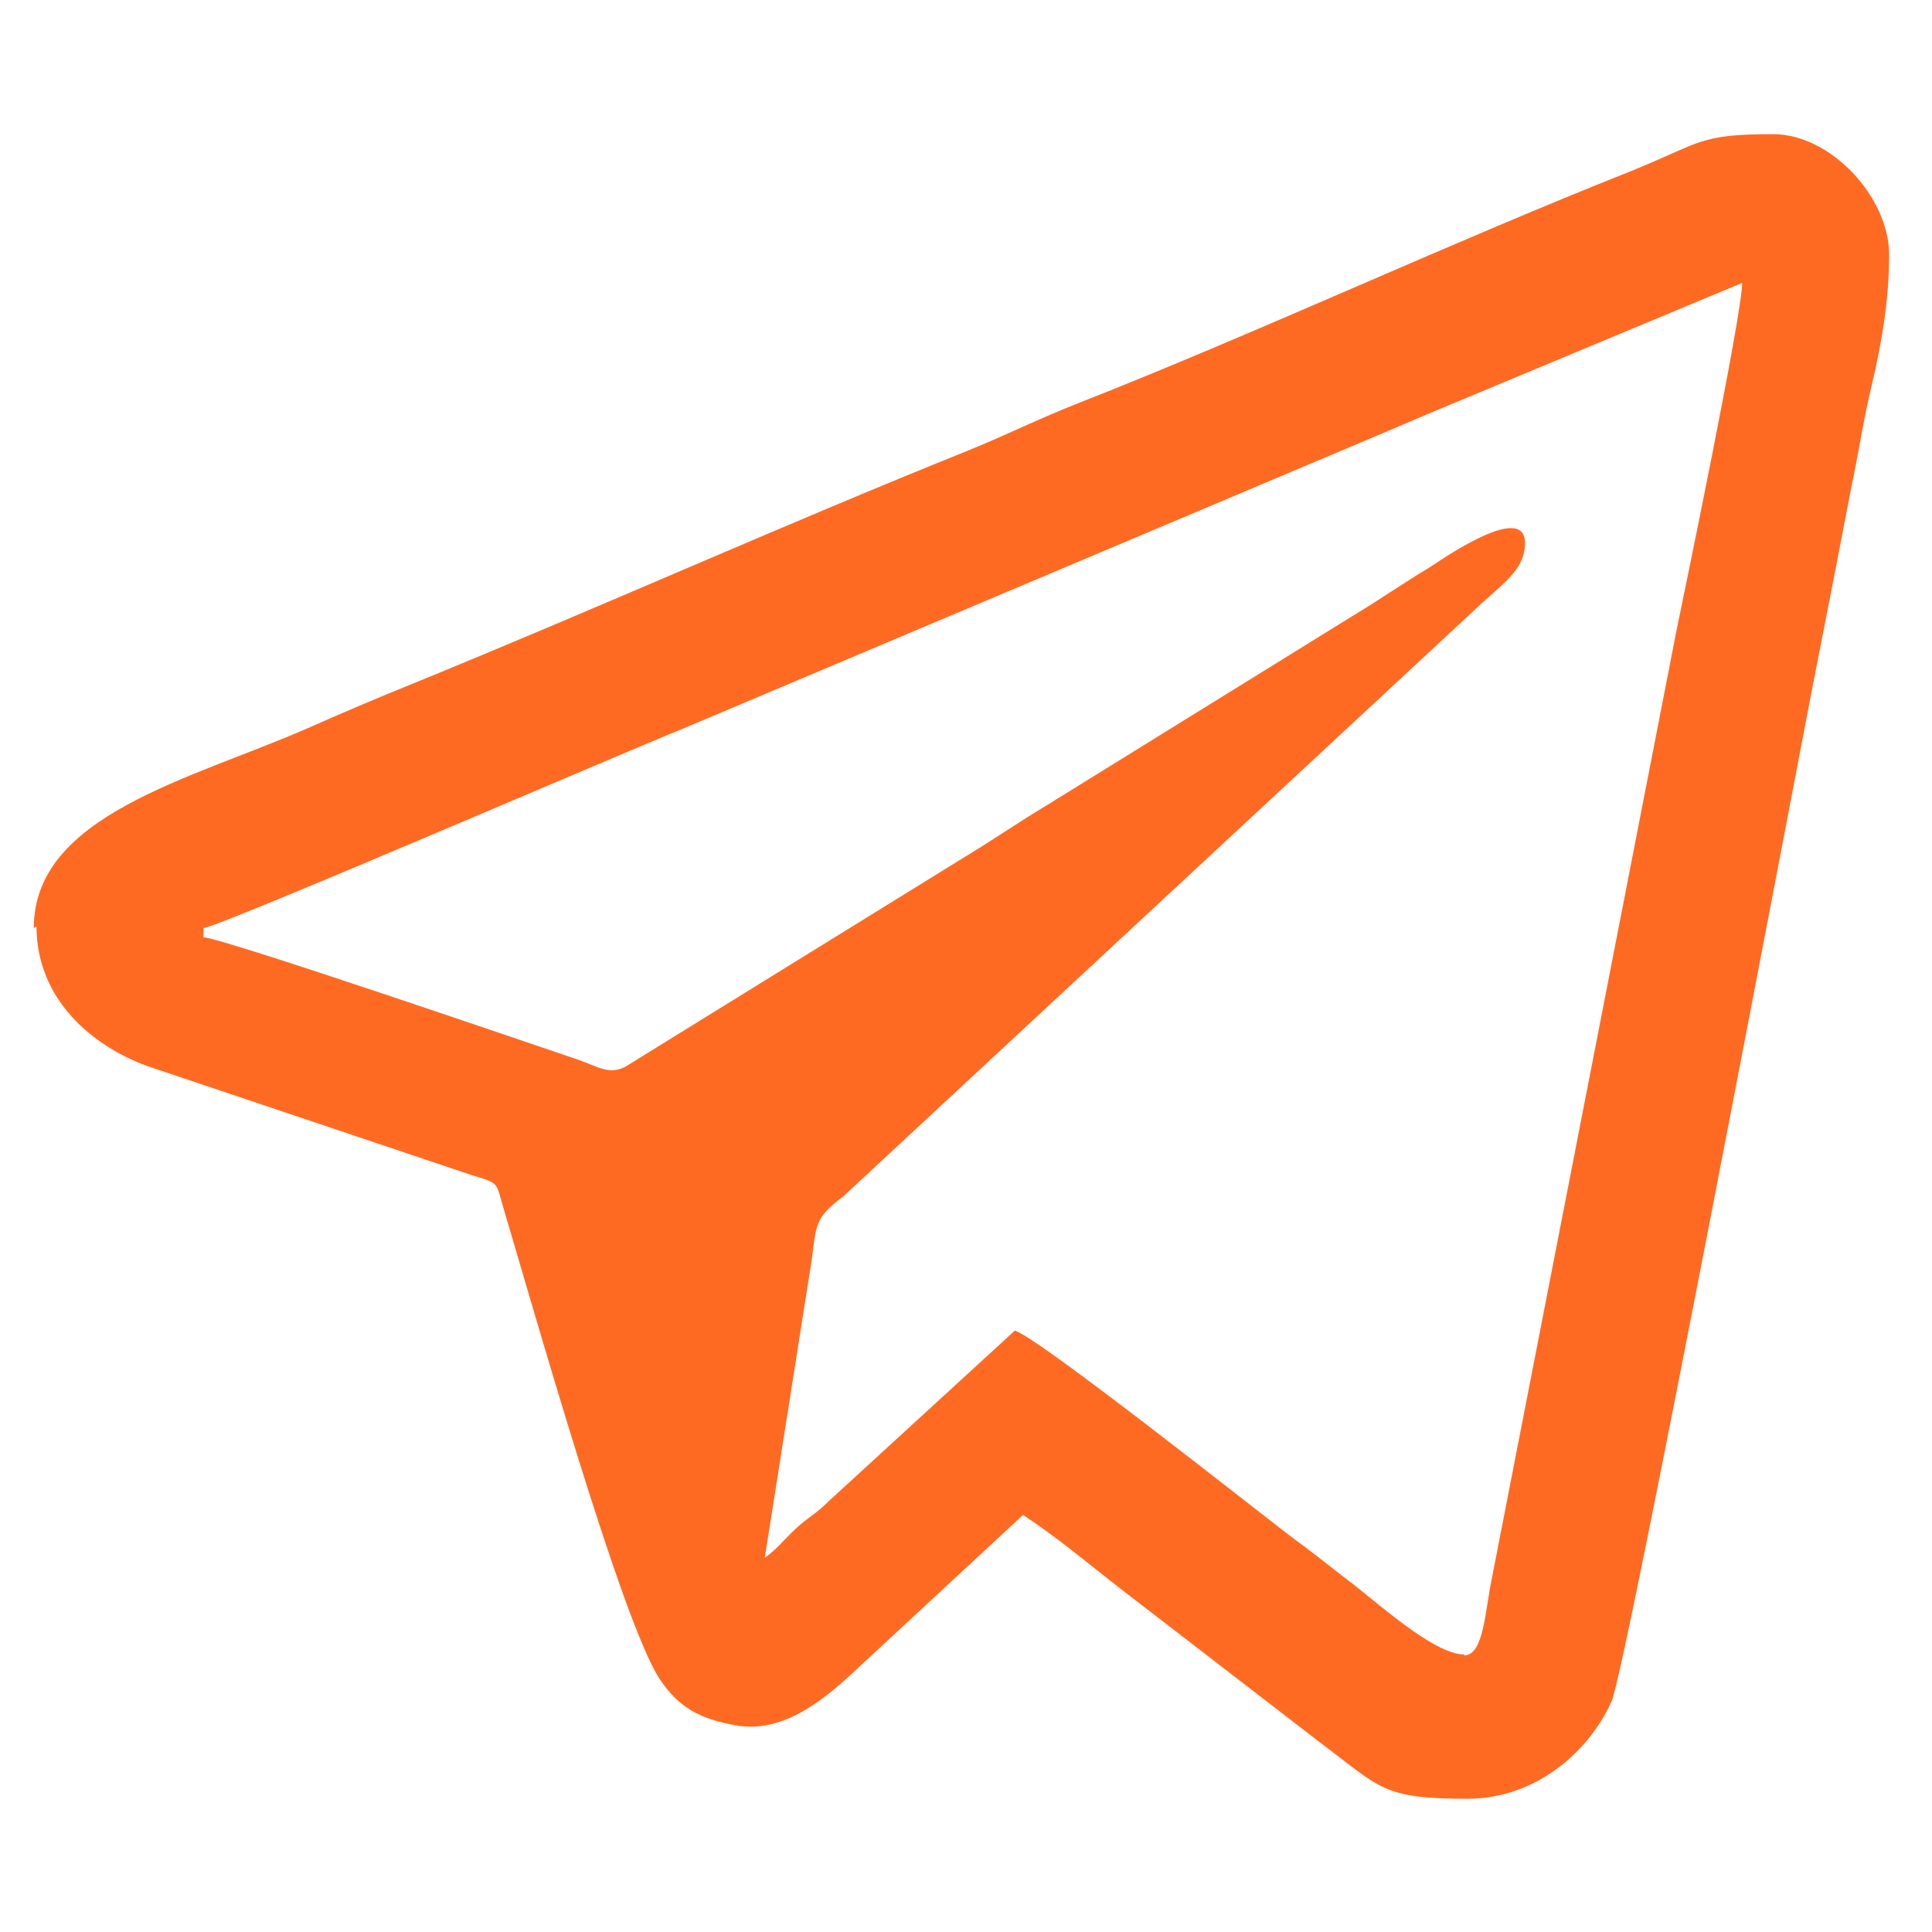 <?xml version="1.0" encoding="UTF-8"?>
<!DOCTYPE svg PUBLIC "-//W3C//DTD SVG 1.1//EN" "http://www.w3.org/Graphics/SVG/1.1/DTD/svg11.dtd">
<!-- Creator: CorelDRAW 2017 -->
<svg xmlns="http://www.w3.org/2000/svg" xml:space="preserve" width="21.167mm" height="21.167mm" version="1.1" style="shape-rendering:geometricPrecision; text-rendering:geometricPrecision; image-rendering:optimizeQuality; fill-rule:evenodd; clip-rule:evenodd"
viewBox="0 0 2117 2117"
 xmlns:xlink="http://www.w3.org/1999/xlink">
 <defs>
  <style type="text/css">
   <![CDATA[
    .fil0 {fill:#FF6A23}
   ]]>
  </style>
 </defs>
 <g id="Слой_x0020_1">
  <path class="fil0" d="M1605 1813c-35,0 -100,-61 -130,-83 -22,-17 -38,-30 -60,-46 -42,-32 -278,-219 -303,-226l-204 187c-14,14 -22,17 -36,30 -13,12 -20,22 -34,32l49 -311c9,-52 1,-58 37,-85l690 -641c30,-29 57,-44 57,-75 0,-48 -101,25 -105,27 -30,18 -54,35 -84,53l-336 208c-30,18 -56,36 -84,53l-377 233c-18,9 -29,0 -52,-8 -33,-11 -385,-132 -410,-134l0 -10c19,-2 464,-194 524,-218l739 -312c36,-15 70,-30 104,-44l319 -133c0,34 -64,342 -72,381l-202 1037c-8,38 -9,86 -31,86zm-1565 -798c0,80 61,131 121,153l357 120c30,9 25,7 34,37 32,107 130,454 171,515 20,30 43,44 86,51 53,8 99,-33 133,-65l179 -166c38,25 71,53 107,81l218 168c67,50 68,62 162,62 76,0 134,-53 158,-107 16,-37 201,-1013 220,-1111 15,-76 29,-148 43,-221 8,-38 13,-73 22,-110 11,-47 19,-93 19,-143 0,-63 -64,-132 -127,-132 -82,0 -78,9 -157,41 -197,78 -409,177 -605,254 -41,16 -79,35 -121,52 -199,80 -404,172 -605,254 -37,15 -80,33 -118,50 -128,56 -300,95 -300,219z"/>
 </g>
</svg>
